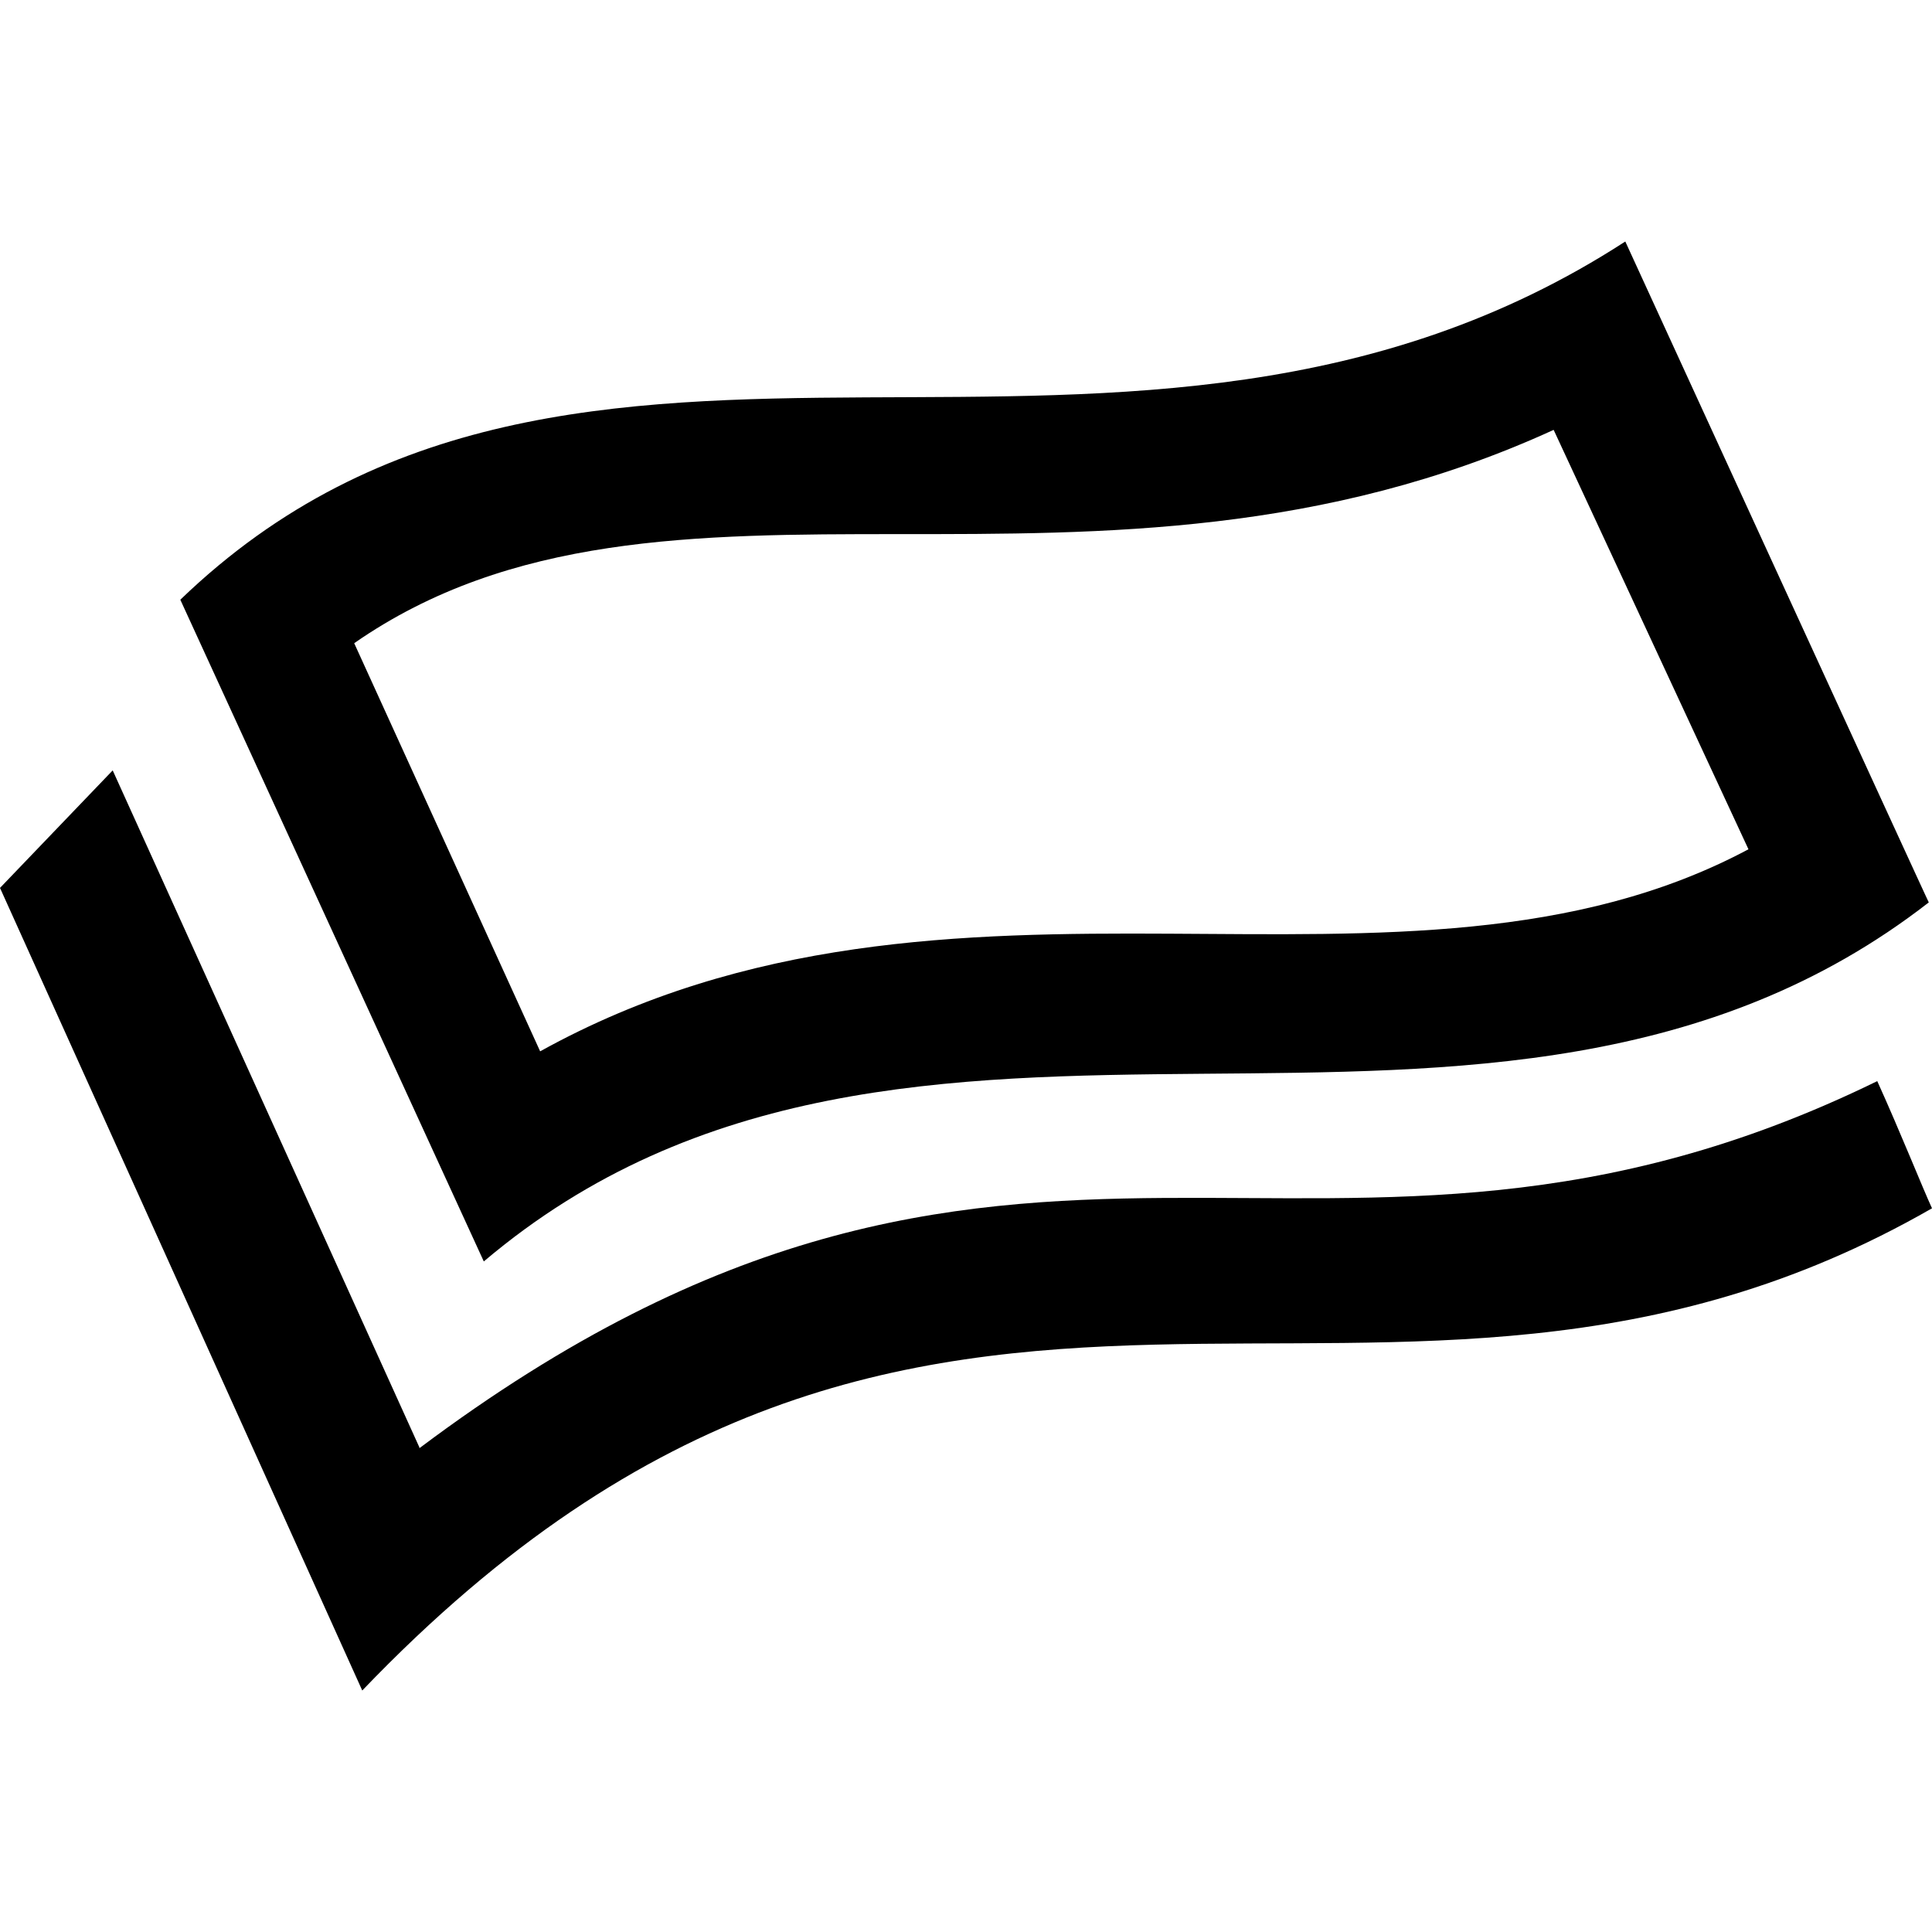 <?xml version="1.0" encoding="utf-8"?>
<!-- Generator: Adobe Illustrator 24.2.0, SVG Export Plug-In . SVG Version: 6.00 Build 0)  -->
<svg version="1.1" id="レイヤー_1" xmlns="http://www.w3.org/2000/svg" xmlns:xlink="http://www.w3.org/1999/xlink" x="0px"
	 y="0px" viewBox="0 0 24 24" style="enable-background:new 0 0 24 24;" xml:space="preserve">
<path d="M24,15.01C17.14,18.95,11.6,13.59,4.5,21L0,11.03l1.4-1.46l3.81,8.41l0,0.01c7.45-5.59,11.2-1.18,18.11-4.56
	C23.61,14.07,23.88,14.75,24,15.01z"/>
<path d="M20.19,3C14.02,7,7.19,2.68,2.24,7.45l3.77,8.22c5.3-4.49,12.52-0.24,17.95-4.46C23.96,11.22,20.19,3,20.19,3z M6.71,13.06
	L4.4,7.99c3.87-2.69,9.2-0.04,14.9-2.65l2.42,5.21C17.43,12.84,11.84,10.22,6.71,13.06z"/>
</svg>
